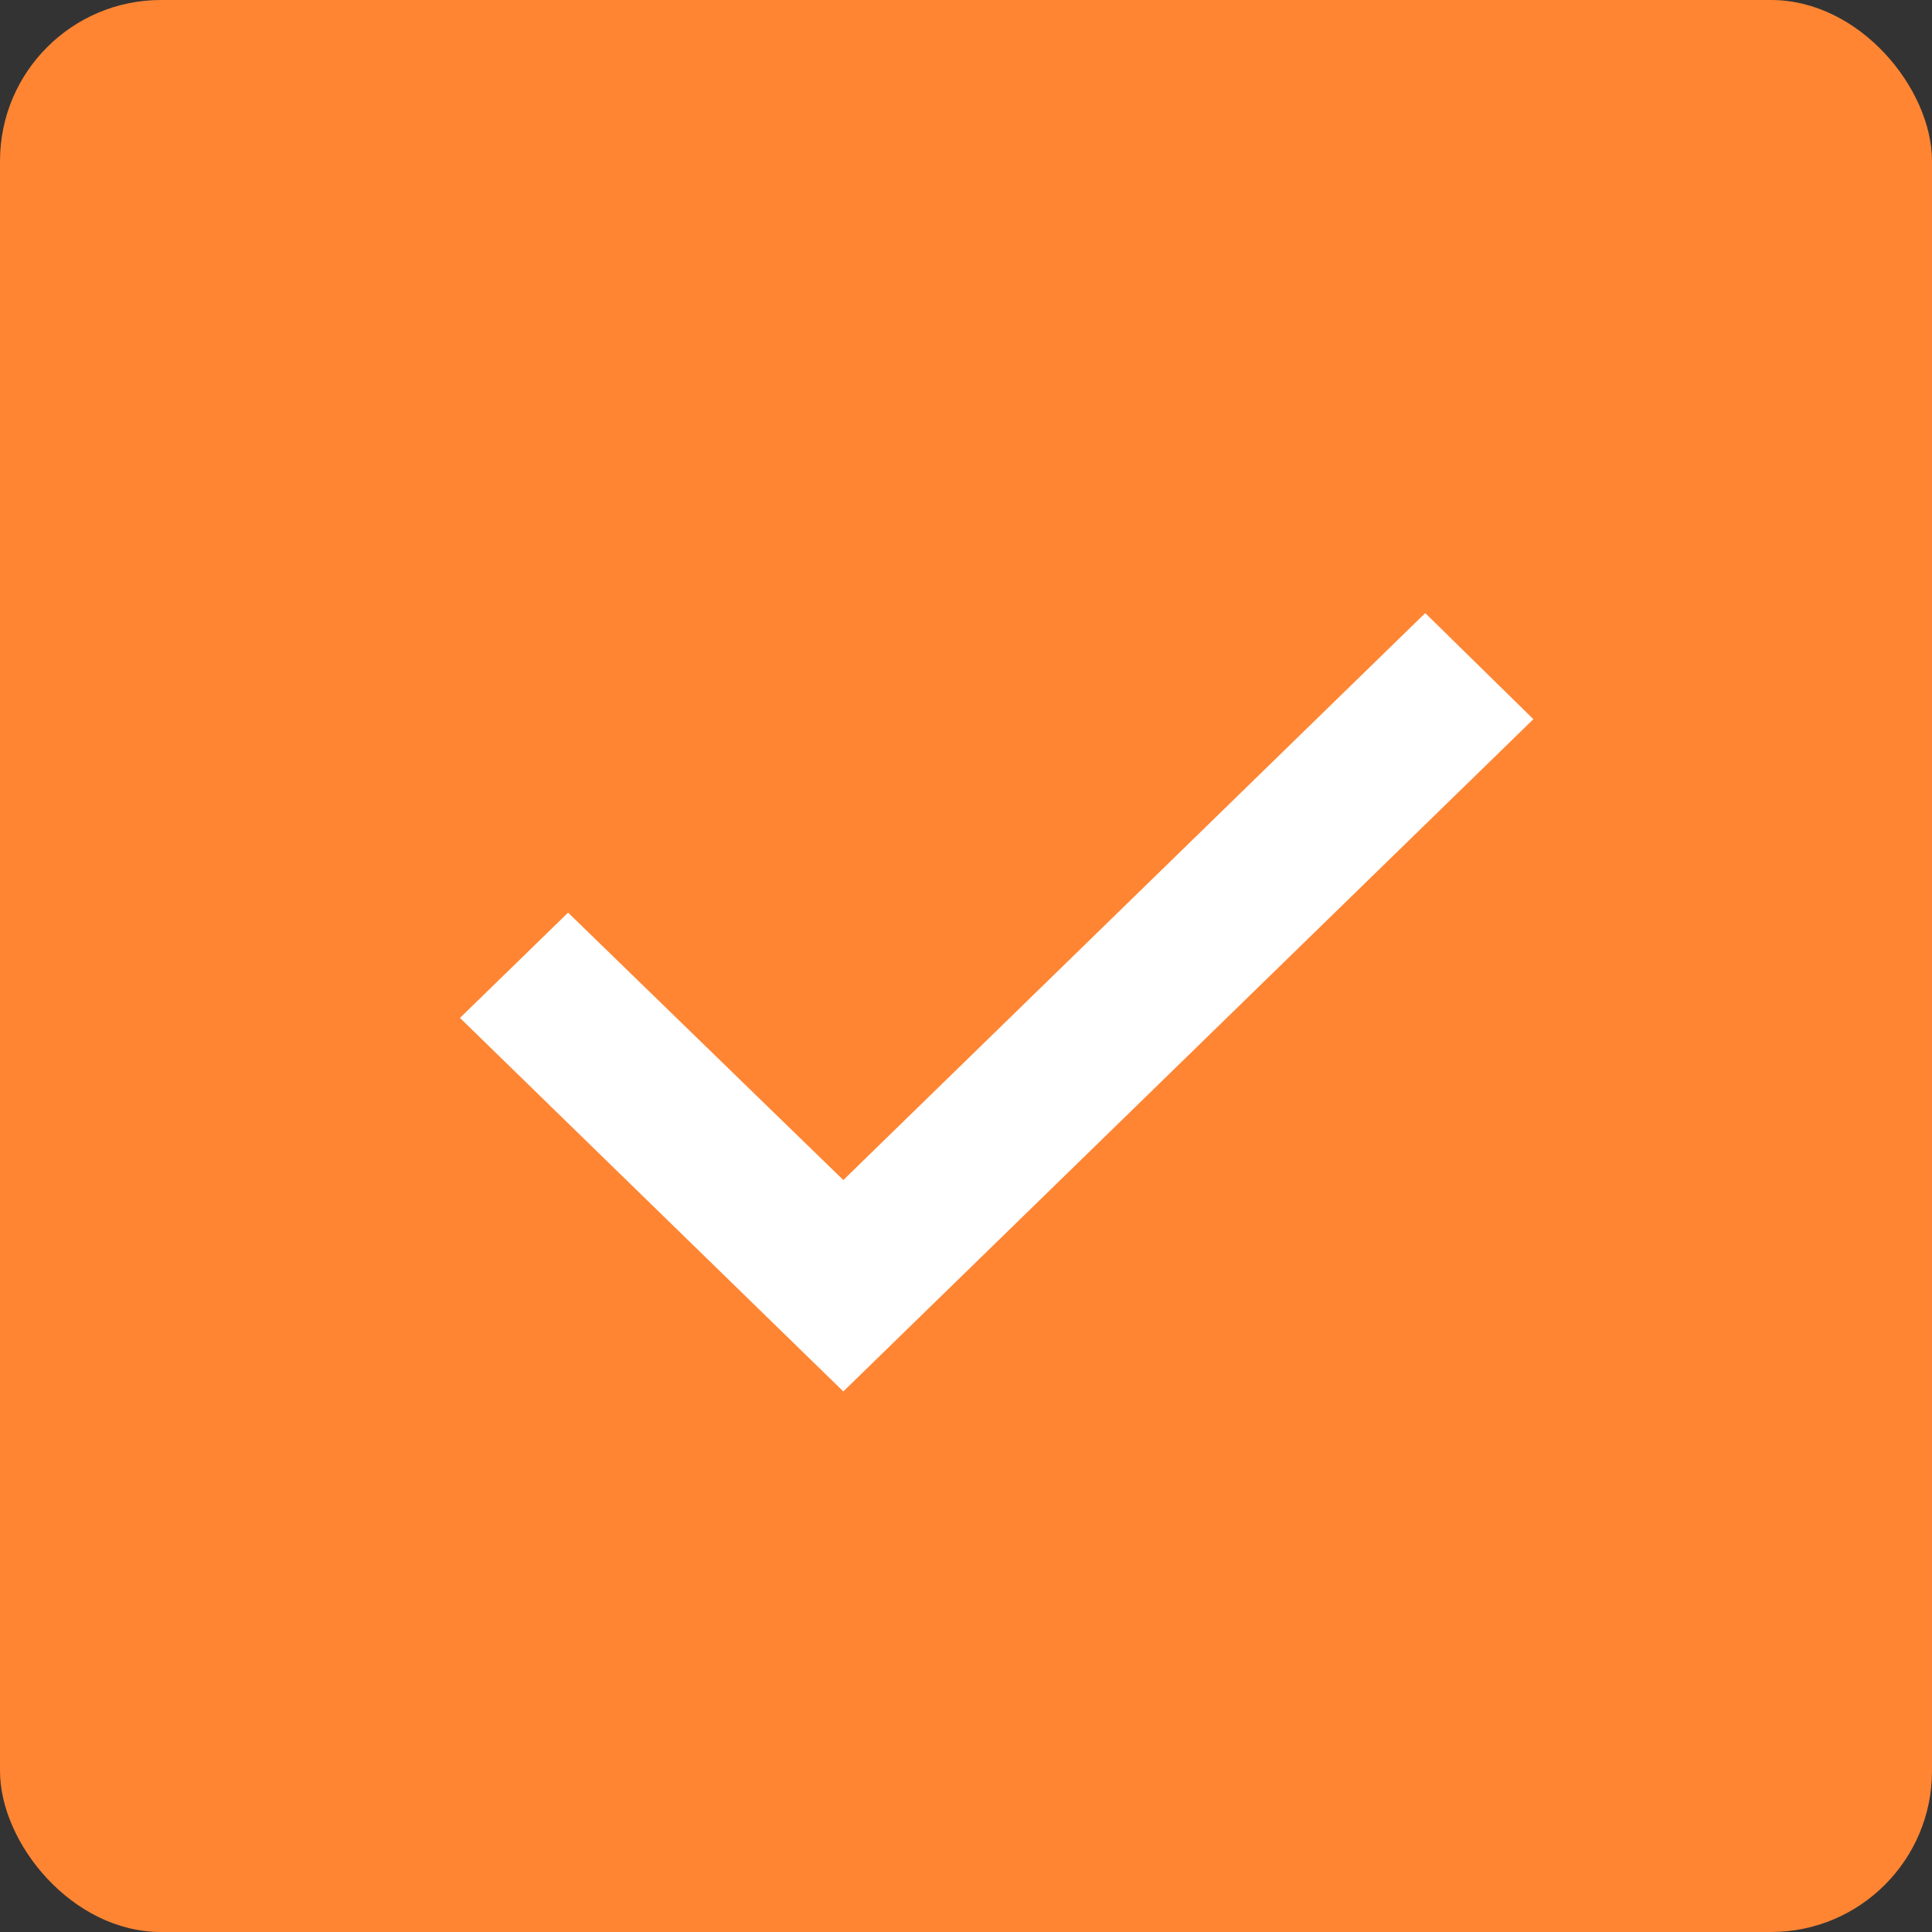 <?xml version="1.0" encoding="UTF-8"?> <svg xmlns="http://www.w3.org/2000/svg" width="24" height="24" viewBox="0 0 24 24" fill="none"><rect x="0" y="0" width="24" height="24" fill="#333333" stroke="none"/><g clip-path="url(#clip0_590_393)"><rect width="24" height="24" rx="2" fill="#FF8533"></rect><path d="M10.476 17.285L5.714 12.645L7.057 11.337L10.476 14.659L17.705 7.616L19.048 8.934L10.476 17.285Z" fill="white"></path></g><defs><clipPath id="clip0_590_393"><rect width="24" height="24" fill="white"></rect></clipPath></defs></svg> 